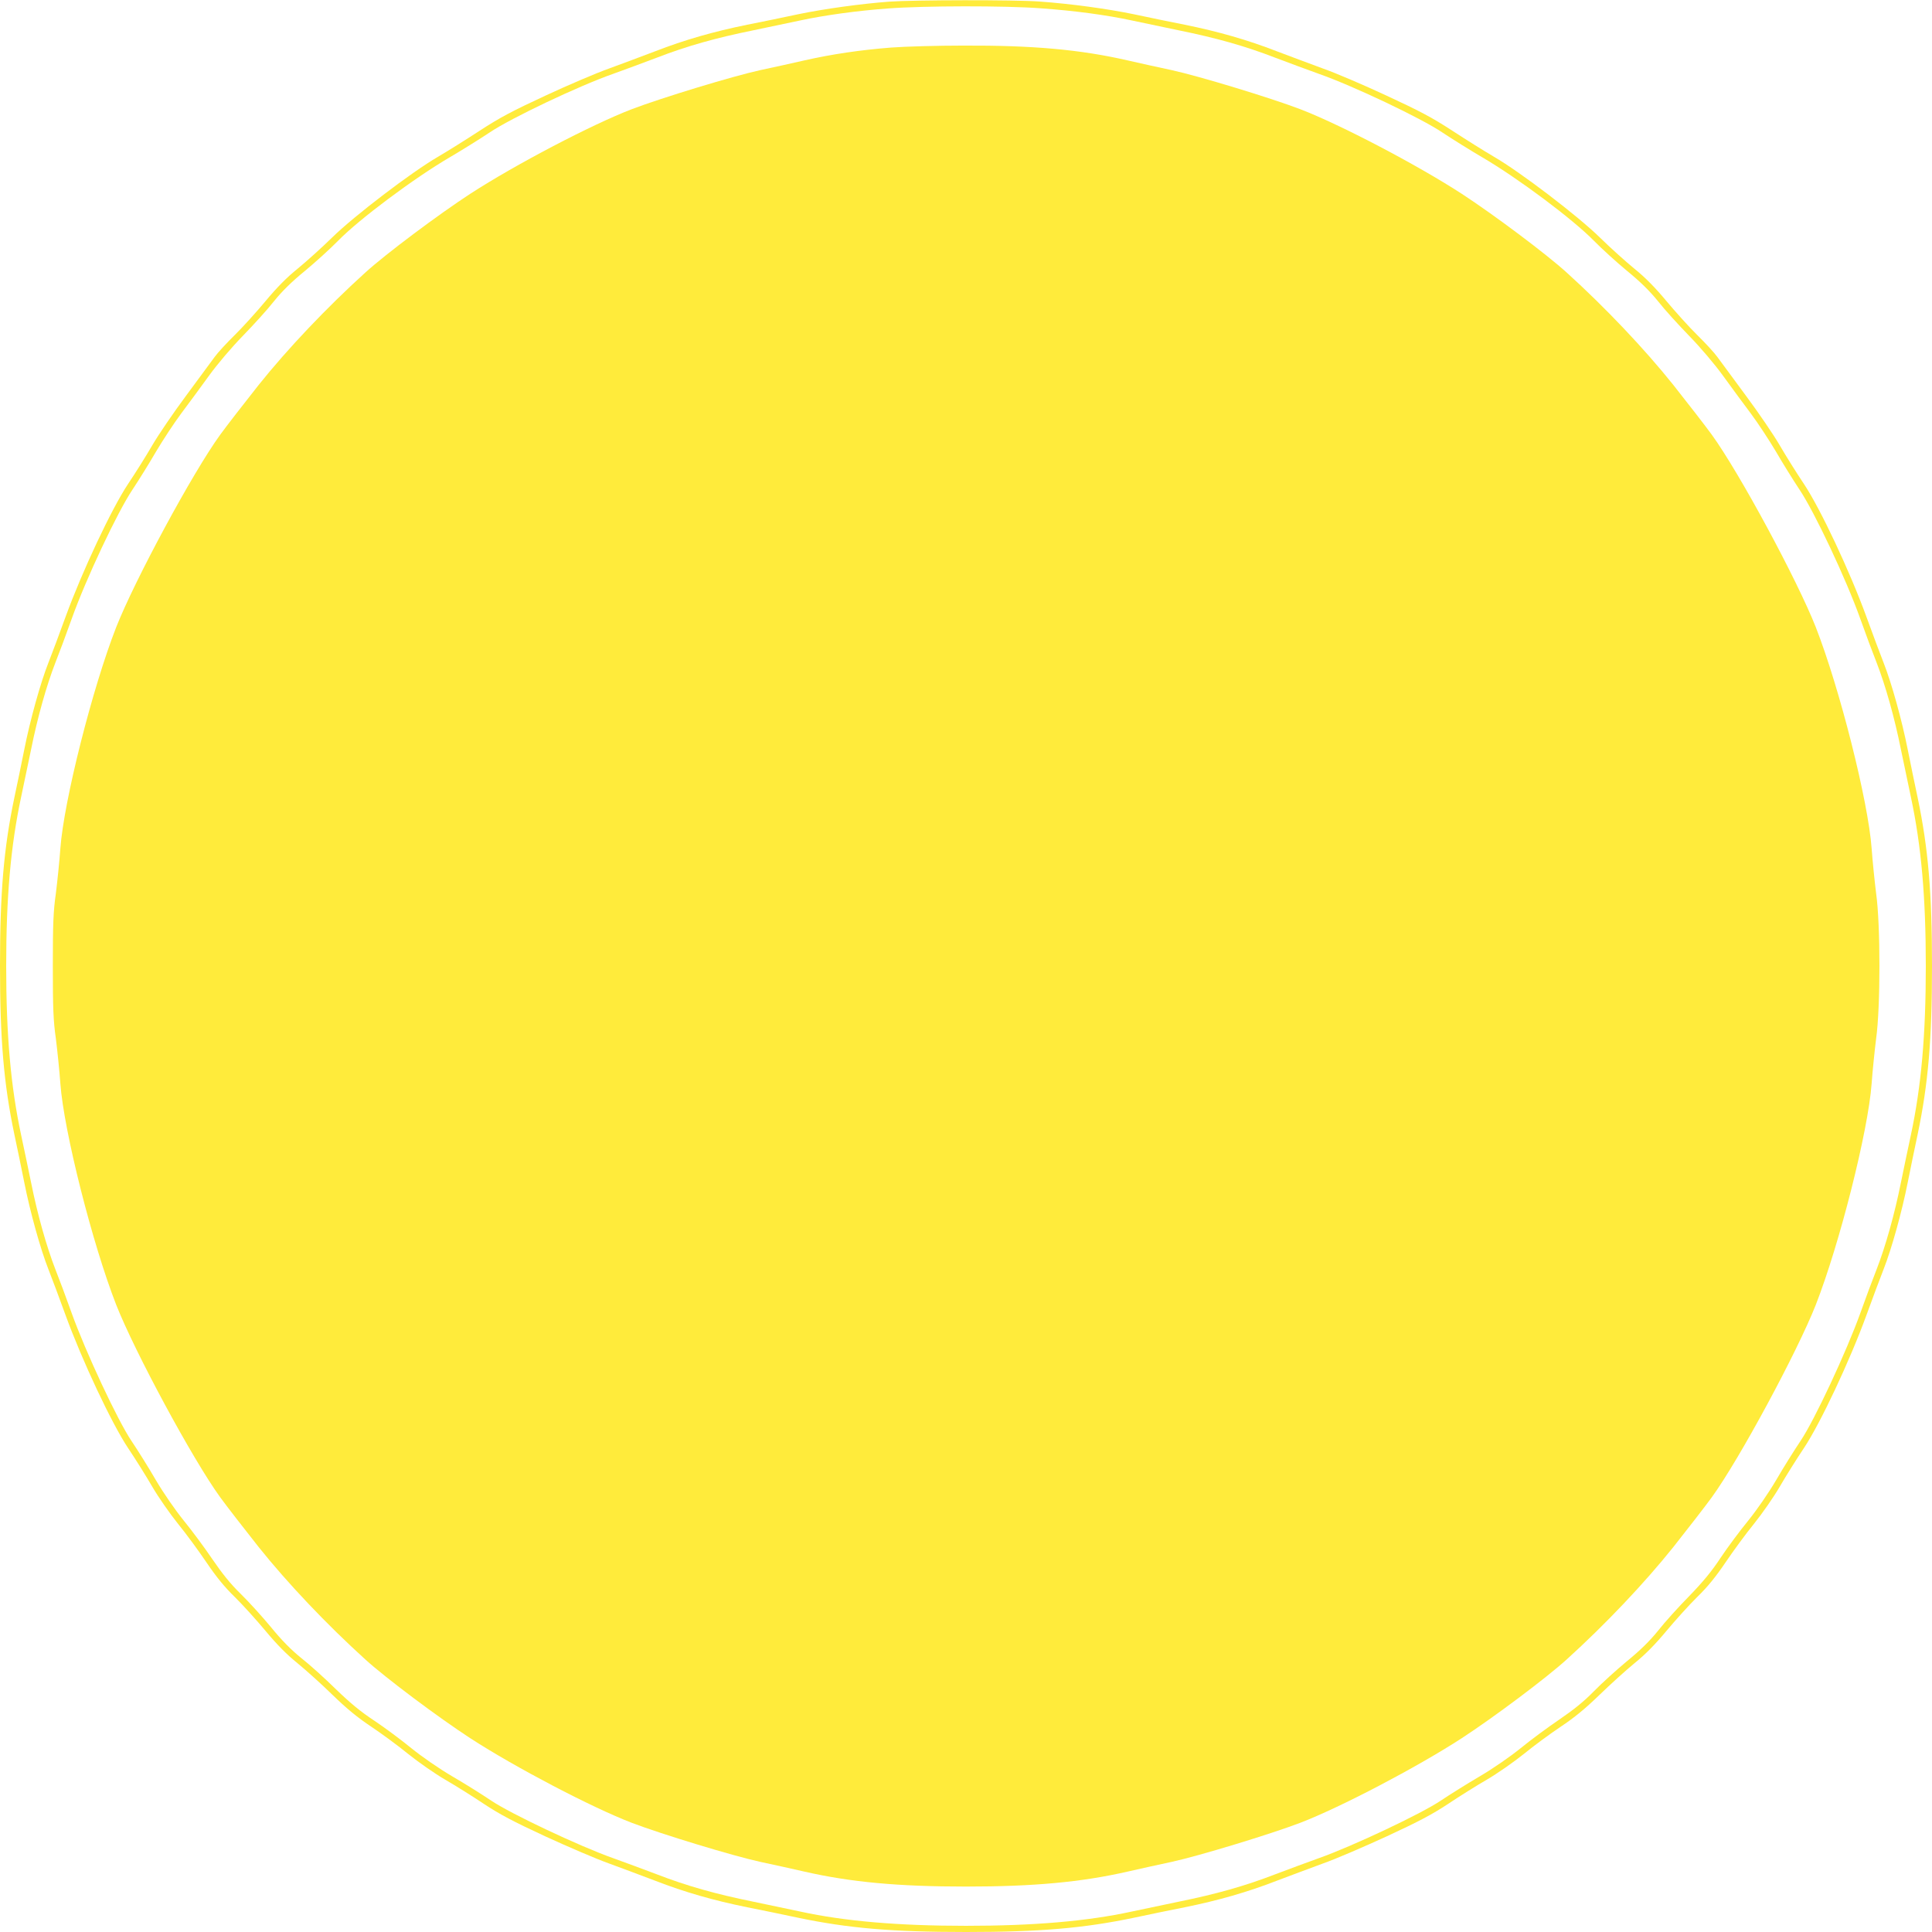 <?xml version="1.0" standalone="no"?>
<!DOCTYPE svg PUBLIC "-//W3C//DTD SVG 20010904//EN"
 "http://www.w3.org/TR/2001/REC-SVG-20010904/DTD/svg10.dtd">
<svg version="1.0" xmlns="http://www.w3.org/2000/svg"
 width="1280pt" height="1280pt" viewBox="0 0 1280 1280"
 preserveAspectRatio="xMidYMid meet">
<g transform="translate(0,1280) scale(0.1,-0.1)"
fill="#ffeb3b" stroke="none">
<path d="M5890 12789 c-186 -14 -433 -48 -605 -84 -88 -19 -239 -50 -335 -69
-222 -45 -414 -100 -610 -176 -85 -32 -222 -84 -305 -114 -82 -29 -272 -110
-420 -179 -220 -102 -302 -145 -437 -233 -92 -60 -215 -137 -275 -172 -176
-102 -556 -392 -702 -535 -69 -68 -173 -161 -229 -207 -72 -58 -137 -124 -212
-214 -60 -72 -152 -174 -205 -226 -53 -52 -113 -117 -133 -145 -20 -27 -105
-142 -188 -255 -84 -113 -185 -261 -225 -330 -40 -69 -112 -184 -161 -257
-109 -164 -304 -579 -413 -878 -40 -110 -91 -247 -114 -305 -53 -134 -122
-382 -161 -580 -17 -85 -46 -227 -65 -315 -70 -335 -95 -626 -95 -1115 0 -489
25 -780 95 -1115 19 -88 48 -230 65 -315 39 -198 108 -446 161 -580 23 -58 74
-195 114 -305 109 -299 304 -714 413 -878 49 -73 121 -188 161 -257 40 -69
117 -179 170 -245 54 -66 138 -181 188 -255 65 -96 119 -163 188 -230 53 -52
145 -154 205 -226 75 -90 140 -156 212 -214 56 -46 162 -141 233 -211 94 -91
165 -149 255 -209 69 -46 179 -127 245 -181 66 -53 176 -130 245 -170 69 -40
184 -112 257 -161 103 -68 193 -116 405 -214 150 -69 341 -151 423 -180 83
-30 220 -82 305 -114 196 -76 388 -131 610 -176 96 -19 247 -50 335 -69 334
-70 625 -95 1115 -95 490 0 781 25 1115 95 88 19 239 50 335 69 222 45 414
100 610 176 85 32 223 84 305 114 83 29 273 111 423 180 212 98 302 146 405
214 73 49 188 121 257 161 69 40 179 117 245 170 66 54 176 135 245 181 90 60
161 118 255 209 72 70 177 165 233 211 72 58 137 124 212 214 60 72 152 174
205 226 69 67 123 134 188 230 50 74 134 189 188 255 53 66 130 176 170 245
40 69 112 184 161 257 109 164 304 579 413 878 40 110 91 247 114 305 53 134
122 382 161 580 17 85 46 227 65 315 70 335 95 626 95 1115 0 489 -25 780 -95
1115 -19 88 -48 230 -65 315 -39 198 -108 446 -161 580 -23 58 -74 195 -114
305 -109 299 -304 714 -413 878 -49 73 -121 188 -161 257 -40 69 -141 217
-225 330 -83 113 -168 228 -188 255 -20 28 -80 93 -133 145 -53 52 -145 154
-205 226 -75 90 -140 156 -212 214 -56 46 -160 139 -229 207 -146 143 -526
433 -702 535 -60 35 -183 112 -275 172 -135 88 -217 131 -437 233 -148 69
-337 150 -420 179 -82 30 -220 82 -305 114 -196 76 -388 131 -610 176 -96 19
-247 50 -335 69 -179 37 -420 70 -630 85 -164 12 -829 11 -995 -1z m1005 -44
c227 -16 438 -45 601 -80 65 -14 207 -44 314 -66 247 -50 439 -104 638 -181
86 -33 218 -81 292 -108 225 -79 676 -293 815 -387 66 -44 185 -118 265 -165
236 -138 599 -409 740 -553 52 -53 151 -143 220 -200 87 -71 150 -133 205
-201 43 -55 136 -157 206 -229 75 -77 167 -185 225 -265 54 -74 136 -187 184
-250 47 -63 121 -176 165 -250 43 -74 114 -189 158 -255 99 -148 308 -591 402
-855 34 -96 83 -227 108 -290 59 -152 119 -365 161 -575 19 -93 49 -235 66
-315 69 -323 99 -662 99 -1120 0 -458 -30 -797 -99 -1120 -17 -80 -47 -221
-66 -315 -42 -210 -102 -423 -161 -575 -25 -63 -74 -194 -108 -290 -92 -256
-303 -708 -395 -845 -41 -61 -114 -177 -162 -260 -53 -90 -128 -198 -186 -270
-54 -66 -136 -176 -182 -245 -59 -90 -118 -161 -209 -255 -70 -71 -163 -174
-206 -229 -55 -68 -118 -130 -205 -201 -69 -57 -168 -147 -220 -200 -67 -69
-135 -123 -230 -188 -74 -50 -189 -135 -255 -189 -72 -58 -180 -133 -270 -186
-82 -48 -199 -121 -260 -162 -129 -87 -587 -303 -805 -380 -74 -27 -206 -75
-292 -108 -199 -77 -391 -131 -638 -181 -107 -22 -249 -52 -314 -66 -294 -64
-650 -94 -1096 -94 -446 0 -802 30 -1096 94 -65 14 -207 44 -314 66 -247 50
-439 104 -638 181 -86 33 -218 81 -292 108 -218 77 -676 293 -805 380 -61 41
-177 114 -260 162 -90 53 -198 128 -270 186 -66 54 -176 136 -245 182 -90 59
-161 118 -255 209 -71 70 -174 163 -229 206 -68 55 -130 118 -201 205 -57 69
-147 168 -200 220 -69 67 -123 135 -188 230 -50 74 -135 189 -189 255 -58 72
-133 180 -186 270 -48 83 -121 199 -162 260 -92 137 -303 589 -395 845 -34 96
-83 227 -108 290 -59 152 -119 365 -161 575 -19 94 -49 235 -66 315 -69 323
-99 662 -99 1120 0 458 30 797 99 1120 17 80 47 222 66 315 42 210 102 423
161 575 25 63 74 194 108 290 94 264 303 707 402 855 44 66 115 181 158 255
44 74 118 187 165 250 48 63 130 176 184 250 58 80 150 188 225 265 70 72 163
174 206 229 55 68 118 130 205 201 69 57 168 147 220 200 141 144 504 415 740
553 80 47 199 121 265 165 139 94 590 308 815 387 74 27 206 75 292 108 199
77 391 131 638 181 107 22 249 52 314 66 159 34 373 64 581 79 234 18 776 19
1010 1z"/>
<path d="M5905 12485 c-205 -16 -394 -44 -575 -85 -74 -17 -205 -46 -290 -64
-184 -40 -657 -184 -856 -260 -265 -102 -771 -367 -1067 -559 -212 -138 -562
-400 -697 -523 -255 -231 -514 -504 -706 -744 -98 -124 -213 -272 -255 -330
-183 -252 -566 -963 -689 -1275 -158 -404 -347 -1152 -370 -1465 -6 -85 -20
-220 -30 -300 -17 -119 -20 -203 -20 -480 0 -277 3 -361 20 -480 10 -80 24
-215 30 -300 23 -313 212 -1061 370 -1465 123 -312 506 -1023 689 -1275 42
-58 157 -206 255 -330 192 -240 451 -513 706 -744 135 -123 485 -385 697 -523
296 -192 802 -457 1067 -559 199 -76 672 -220 856 -260 85 -18 216 -47 290
-64 306 -70 624 -99 1070 -99 446 0 764 29 1070 99 74 17 205 46 290 64 184
40 657 184 856 260 265 102 771 367 1067 559 212 138 562 400 697 523 255 231
514 504 706 744 98 124 213 272 255 330 183 252 566 963 689 1275 158 404 347
1152 370 1465 6 85 20 220 30 300 29 209 29 751 0 960 -10 80 -24 215 -30 300
-23 313 -212 1061 -370 1465 -123 312 -506 1023 -689 1275 -42 58 -157 206
-255 330 -192 240 -451 513 -706 744 -135 123 -485 385 -697 523 -296 192
-802 457 -1067 559 -199 76 -672 220 -856 260 -85 18 -216 47 -290 64 -314 72
-628 100 -1090 98 -168 0 -381 -6 -475 -13z"/>
</g>
</svg>
